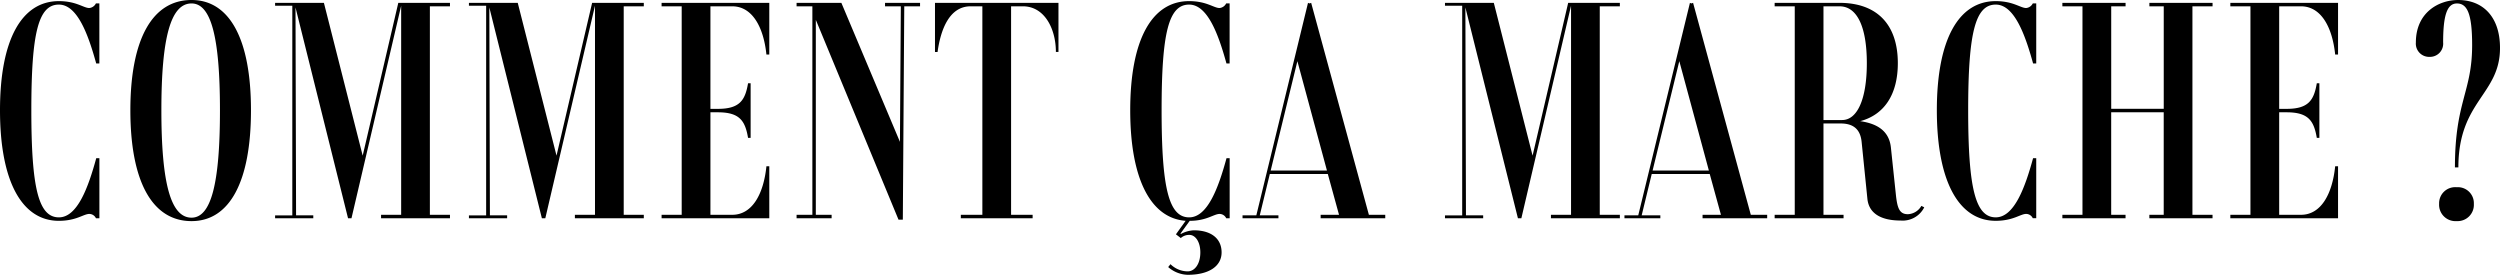 <svg xmlns="http://www.w3.org/2000/svg" width="566.364" height="62.257" viewBox="0 0 566.364 62.257">
  <path id="Tracé_2412" data-name="Tracé 2412" d="M18.036-70.4c4.163,0,6.636,6.7,8.457,13.336h.716v-13.6h-.781a1.874,1.874,0,0,1-1.5,1.041c-1.3,0-2.927-1.561-6.9-1.561C9.644-71.18,4.7-62.528,4.7-46.459S9.644-21.413,18.036-21.413c3.968,0,5.595-1.561,6.9-1.561a1.673,1.673,0,0,1,1.5.976h.781v-13.6h-.716c-1.822,6.7-4.294,13.4-8.457,13.4-4.619,0-6.245-6.636-6.245-24.265S13.417-70.4,18.036-70.4ZM48.091-21.348c8.652,0,13.466-8.978,13.466-25.111,0-16.068-4.814-24.981-13.466-24.981-8.912,0-13.857,8.912-13.857,24.981C34.235-30.326,39.179-21.348,48.091-21.348Zm0-.781c-4.684,0-6.831-7.676-6.831-24.33,0-16.589,2.147-24.2,6.831-24.2,4.424,0,6.44,7.611,6.44,24.2C54.532-29.805,52.515-22.129,48.091-22.129Zm58.549-47.88v-.781H94.931L86.864-36.18,78.081-70.789H67.022v.651h3.9v47.49h-3.9V-22h8.652v-.651h-3.9l-.13-47.1L83.546-22h.781l11.254-48.14v47.36H91.027V-22H106.64v-.781h-4.554v-47.23Zm43.912,0v-.781h-11.71L130.776-36.18l-8.782-34.609H110.934v.651h3.9v47.49h-3.9V-22h8.652v-.651h-3.9l-.13-47.1L127.458-22h.781l11.254-48.14v47.36h-4.554V-22h15.613v-.781H146v-47.23Zm20.037,0c4.489,0,7.091,4.619,7.741,10.929h.651v-11.71h-24.4v.781h4.554v47.23h-4.554V-22h24.4V-33.773h-.651c-.651,6.375-3.253,10.994-7.741,10.994h-4.944V-46h1.691c4.944,0,6.18,1.952,6.831,5.79h.585v-12.36h-.585c-.651,3.838-1.887,5.79-6.831,5.79h-1.691V-70.009Zm42.546-.781H205.2v.781h3.578l-.2,30.706L195.31-70.789H185.161v.781h3.578v47.23h-3.578V-22H193.1v-.781H189.52V-66.951l18.736,45.278h.976l.325-48.335h3.578Zm31.356,0H216.517v11.124h.585c.716-5.2,2.732-10.344,7.481-10.344h2.667v47.23h-4.879V-22h16.264v-.781h-4.879v-47.23h2.667c4.944,0,7.481,5.139,7.481,10.344h.585Zm29.6.39c4.163,0,6.636,6.7,8.457,13.336h.716v-13.6h-.781a1.874,1.874,0,0,1-1.5,1.041c-1.3,0-2.927-1.561-6.9-1.561-8.392,0-13.336,8.652-13.336,24.721,0,15.548,4.619,24.46,12.556,25.046L271.1-18.356l1.106.846a2.822,2.822,0,0,1,1.952-.716c1.3,0,2.472,1.5,2.472,3.968,0,2.667-1.3,4.294-2.862,4.294a5.612,5.612,0,0,1-3.9-1.626l-.52.651a6.975,6.975,0,0,0,4.424,1.756c4.814,0,7.676-1.952,7.676-5.074s-2.342-5.009-6.31-5.009a6.731,6.731,0,0,0-2.927.846l-.065-.13,2.082-2.862c3.838,0,5.465-1.561,6.766-1.561a1.673,1.673,0,0,1,1.5.976h.781v-13.6h-.716c-1.822,6.7-4.294,13.4-8.457,13.4-4.619,0-6.245-6.636-6.245-24.265S269.472-70.4,274.091-70.4Zm40.724,47.62-13.076-48.01-.39.13-.325-.13-11.71,48.14h-3.123V-22h8.132v-.651h-4.229l2.277-9.368h13.141l2.537,9.238h-4.163V-22h14.637v-.781ZM292.566-32.8l6.05-24.786,6.7,24.786Zm79.106-37.211v-.781h-11.71L351.9-36.18l-8.782-34.609H332.054v.651h3.9v47.49h-3.9V-22h8.652v-.651h-3.9l-.13-47.1L348.578-22h.781l11.254-48.14v47.36h-4.554V-22h15.613v-.781h-4.554v-47.23Zm29.665,47.23-13.076-48.01-.39.13-.325-.13-11.71,48.14h-3.123V-22h8.132v-.651h-4.229l2.277-9.368h13.141l2.537,9.238h-4.163V-22h14.637v-.781ZM379.089-32.8l6.05-24.786,6.7,24.786Zm60.891,8a3.7,3.7,0,0,1-3.058,1.887c-1.952,0-2.407-1.431-2.732-4.554l-1.106-10.474c-.39-4.033-3.383-5.53-6.961-6.05,5.4-1.431,8.522-5.985,8.522-13.141,0-8.782-4.749-13.661-13.206-13.661h-14.7v.781h4.554v47.23h-4.554V-22H422.35v-.781H417.8V-43.467h3.9c2.992,0,4.489,1.431,4.749,4.229l1.3,12.816c.325,3.318,3.058,4.944,7.546,4.944a5.463,5.463,0,0,0,5.334-2.993ZM417.8-44.247V-70.009h3.643c3.968,0,6.18,4.619,6.18,12.881s-2.212,12.881-5.595,12.881ZM456.829-70.4c4.164,0,6.636,6.7,8.457,13.336H466v-13.6h-.781a1.874,1.874,0,0,1-1.5,1.041c-1.3,0-2.927-1.561-6.9-1.561-8.392,0-13.336,8.652-13.336,24.721s4.944,25.046,13.336,25.046c3.968,0,5.595-1.561,6.9-1.561a1.673,1.673,0,0,1,1.5.976H466v-13.6h-.716c-1.822,6.7-4.294,13.4-8.457,13.4-4.619,0-6.245-6.636-6.245-24.265S452.21-70.4,456.829-70.4Zm49.116.39v-.781H491.633v.781h3.253v23.224h-11.9V-70.009h3.253v-.781H471.921v.781h4.554v47.23h-4.554V-22h14.312v-.781h-3.253V-46h11.9v23.224h-3.253V-22h14.312v-.781h-4.554v-47.23Zm20.037,0c4.489,0,7.091,4.619,7.741,10.929h.651v-11.71h-24.4v.781h4.554v47.23h-4.554V-22h24.4V-33.773h-.651c-.651,6.375-3.253,10.994-7.741,10.994h-4.944V-46h1.691c4.944,0,6.18,1.952,6.831,5.79h.586v-12.36h-.586c-.651,3.838-1.887,5.79-6.831,5.79h-1.691V-70.009Zm32.2,8.2c0-6.05.846-8.847,3.123-8.847,2.342,0,3.448,2.342,3.448,9.433,0,10.669-3.9,12.751-3.9,27.713h.781c0-15.093,9.433-16.459,9.433-27.063,0-6.961-3.773-10.864-9.5-10.864-4.359,0-9.563,2.8-9.563,9.628a3.007,3.007,0,0,0,3.123,3.253A2.992,2.992,0,0,0,558.184-61.812Zm3.058,32.787a3.64,3.64,0,0,0-3.968,3.773,3.705,3.705,0,0,0,3.968,3.9,3.688,3.688,0,0,0,3.9-3.9A3.621,3.621,0,0,0,561.241-29.024Z" transform="translate(-4.7 71.44)"/>
</svg>
